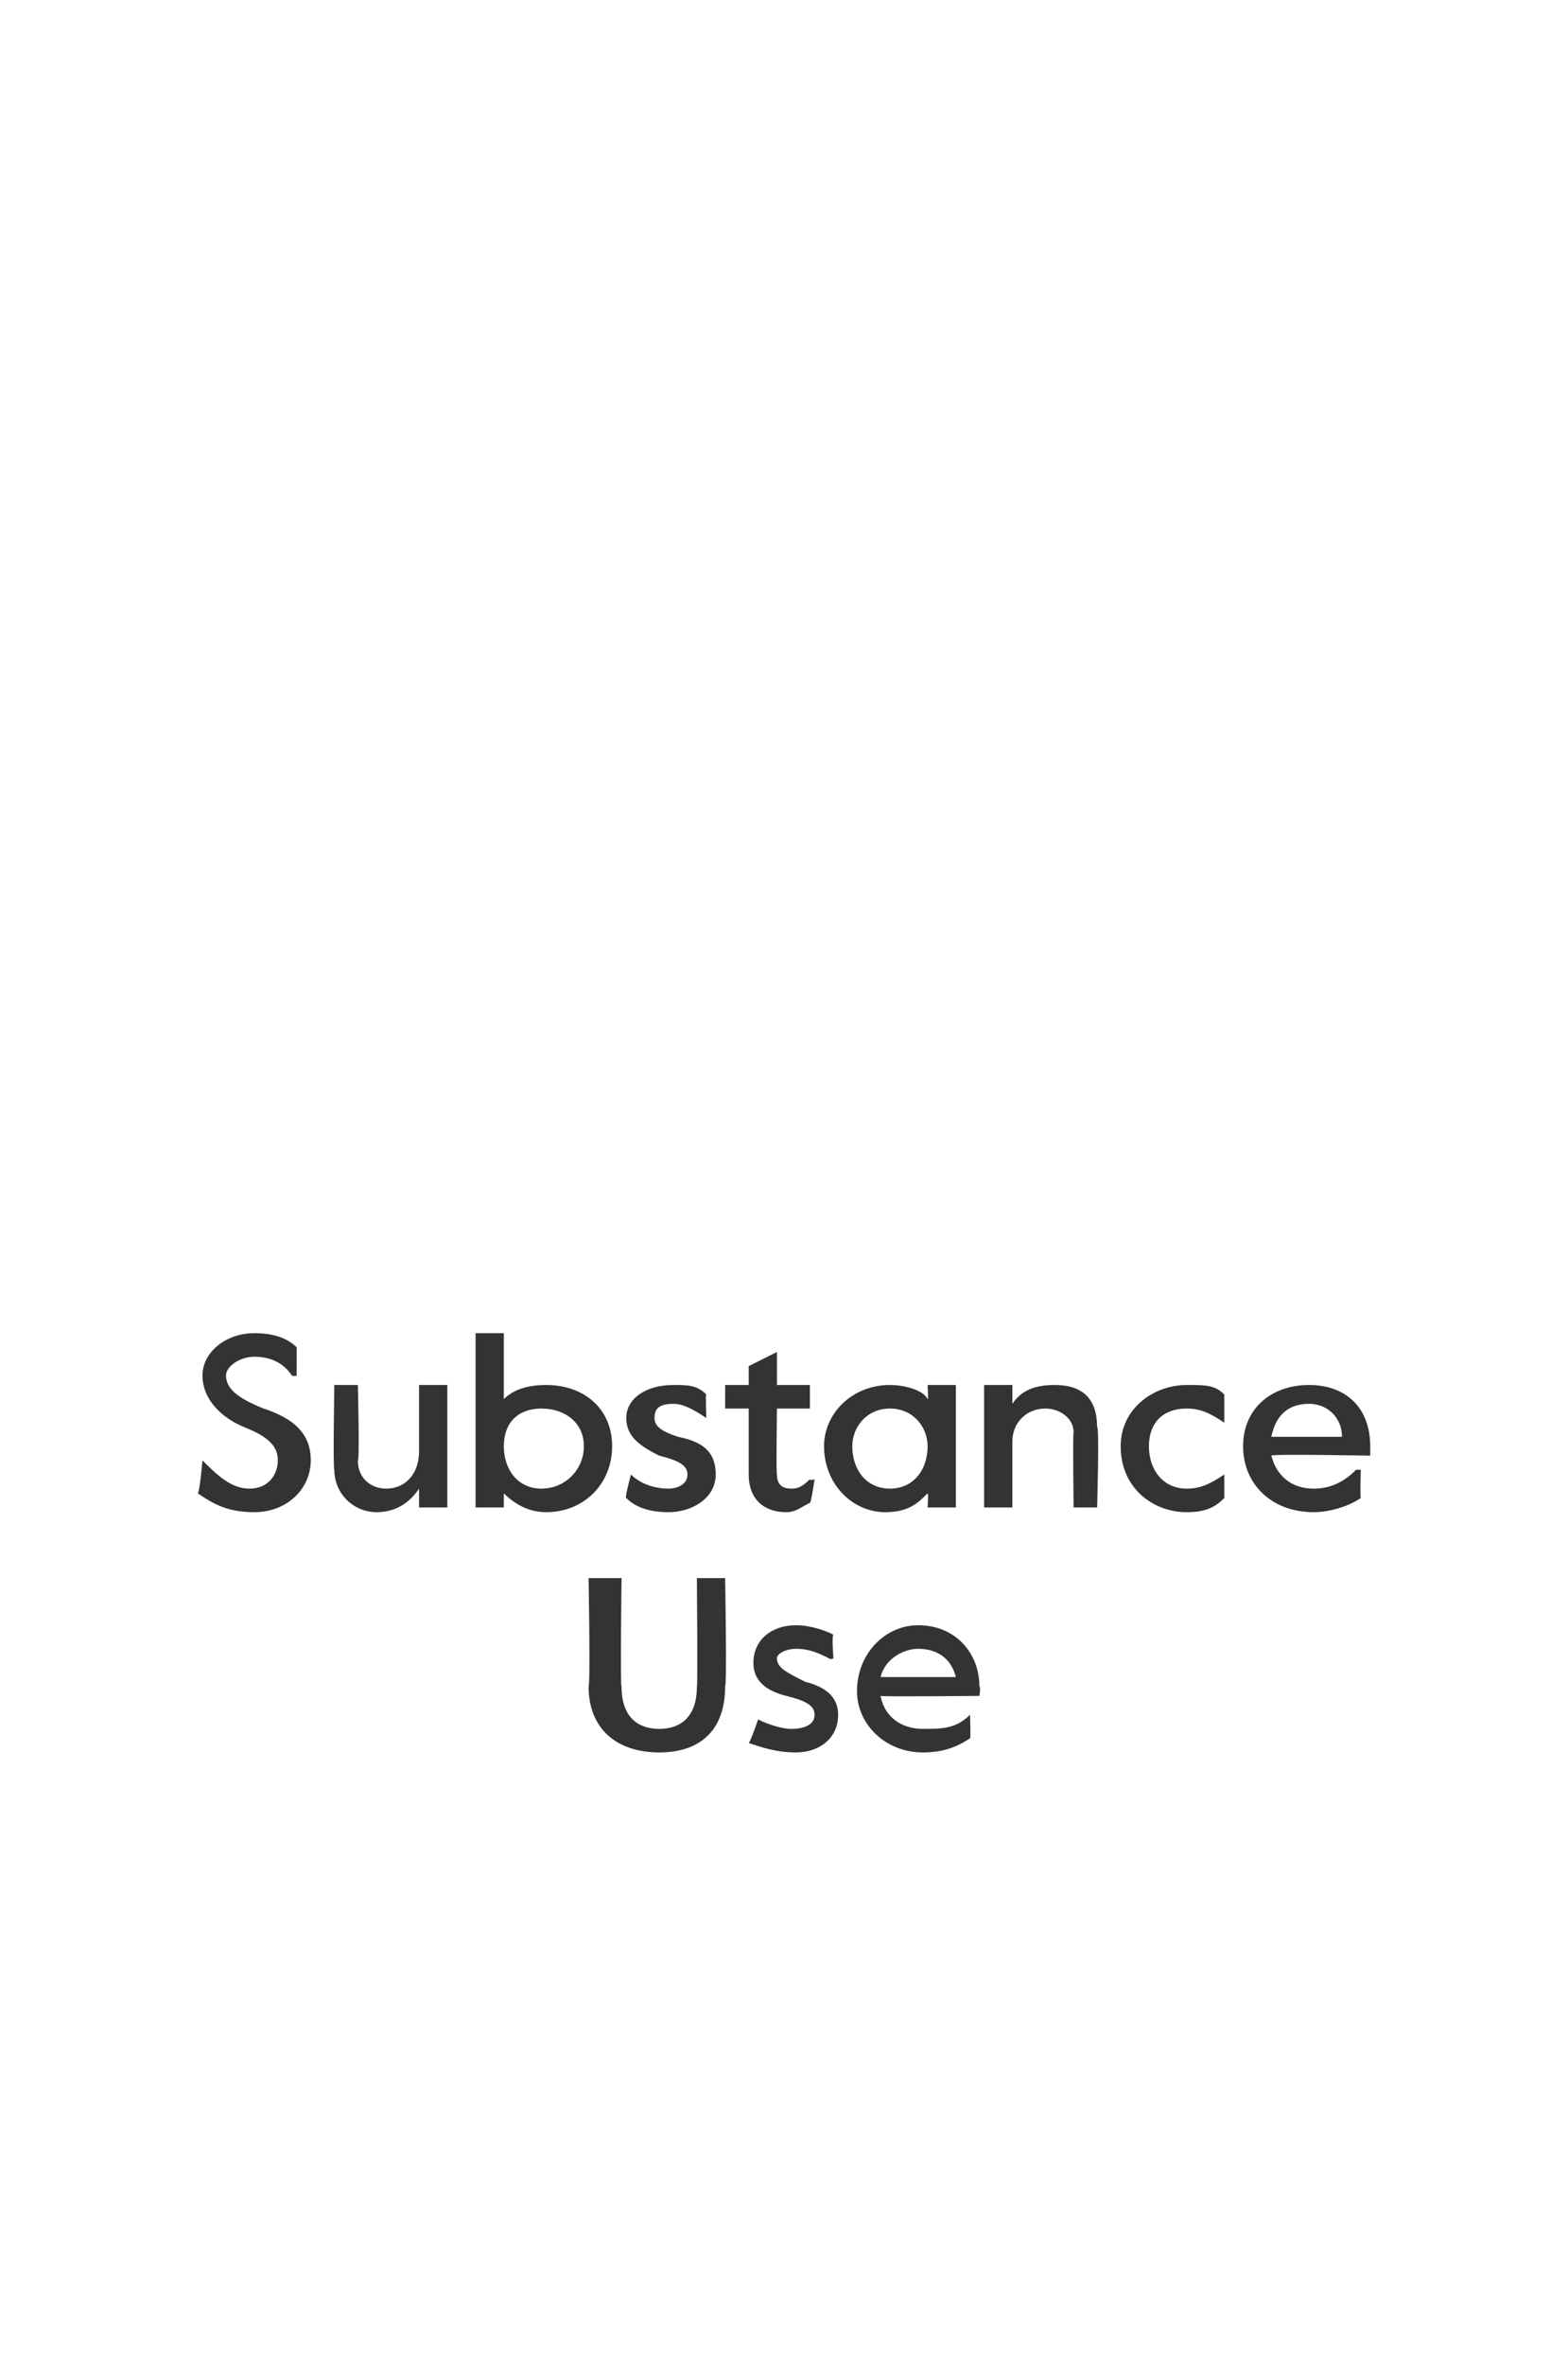 <?xml version="1.0" standalone="no"?><!DOCTYPE svg PUBLIC "-//W3C//DTD SVG 1.1//EN" "http://www.w3.org/Graphics/SVG/1.1/DTD/svg11.dtd"><svg xmlns="http://www.w3.org/2000/svg" version="1.1" width="33.3px" height="50.2px" viewBox="0 -28 33.3 50.2" style="top:-28px"><desc>Substance Use</desc><defs/><g id="Polygon25303"><path d="m12.5 7.8c.04-.04 0-2.3 0-2.3h.7s-.03 2.33 0 2.3c0 .7.4.9.8.9c.4 0 .8-.2.8-.9c.02.03 0-2.3 0-2.3h.6s.04 2.26 0 2.3c0 .9-.5 1.4-1.4 1.4c-.9 0-1.5-.5-1.5-1.4zM15.9 9c.04-.03.2-.5.2-.5c0 0 .01-.05 0 0c.2.1.5.2.7.2c.3 0 .5-.1.5-.3c0-.2-.2-.3-.6-.4c-.4-.1-.7-.3-.7-.7c0-.5.4-.8.9-.8c.3 0 .6.1.8.2c-.04.01 0 .5 0 .5c0 0-.06.04-.1 0c-.2-.1-.4-.2-.7-.2c-.2 0-.4.1-.4.2c0 .2.2.3.6.5c.4.1.7.3.7.7c0 .5-.4.8-.9.8c-.4 0-.7-.1-1-.2zm2.3-1.1c0-.8.6-1.4 1.3-1.4c.8 0 1.3.6 1.3 1.3c.03.01 0 .2 0 .2c0 0-2.08.02-2.1 0c.1.5.5.7.9.7c.4 0 .7 0 1-.3c-.02-.03 0 0 0 0c0 0 .02.52 0 .5c-.3.2-.6.3-1 .3c-.8 0-1.4-.6-1.4-1.3zm2.1-.3c-.1-.4-.4-.6-.8-.6c-.3 0-.7.2-.8.6h1.6z" stroke="none" fill="#333333"/></g><g id="Polygon25302"><path d="m4.2 3.7c.04-.02.1-.7.1-.7c0 0 .04-.01 0 0c.3.3.6.6 1 .6c.4 0 .6-.3.6-.6c0-.3-.2-.5-.7-.7c-.5-.2-.9-.6-.9-1.1c0-.5.5-.9 1.1-.9c.4 0 .7.1.9.3v.6s-.06.02-.1 0C6 .9 5.7.8 5.4.8c-.3 0-.6.2-.6.4c0 .3.3.5.8.7c.6.2 1 .5 1 1.1c0 .6-.5 1.1-1.2 1.1c-.6 0-.9-.2-1.2-.4zm2.9-.5c-.03-.02 0-1.8 0-1.8h.5s.04 1.61 0 1.6c0 .4.3.6.6.6c.4 0 .7-.3.7-.8V1.4h.6v2.6h-.6v-.4c-.2.3-.5.5-.9.5c-.5 0-.9-.4-.9-.9zm3.6.5v.3h-.6V.3h.6v1.4c.2-.2.5-.3.9-.3c.8 0 1.4.5 1.4 1.3c0 .8-.6 1.4-1.4 1.4c-.4 0-.7-.2-.9-.4zm1.7-1c0-.5-.4-.8-.9-.8c-.5 0-.8.3-.8.8c0 .5.3.9.8.9c.5 0 .9-.4.9-.9zm.9 1.1c-.04.01.1-.5.1-.5c0 0 .03 0 0 0c.2.2.5.3.8.3c.2 0 .4-.1.4-.3c0-.2-.2-.3-.6-.4c-.4-.2-.7-.4-.7-.8c0-.4.4-.7 1-.7c.3 0 .5 0 .7.2c-.02-.05 0 .5 0 .5c0 0-.04-.02 0 0c-.3-.2-.5-.3-.7-.3c-.3 0-.4.1-.4.3c0 .2.2.3.5.4c.5.1.8.3.8.8c0 .5-.5.8-1 .8c-.4 0-.7-.1-.9-.3zm2.6-.5V1.9h-.5v-.5h.5v-.4l.6-.3v.7h.7v.5h-.7s-.02 1.38 0 1.4c0 .2.1.3.3.3c.1 0 .2 0 .4-.2c0 .04.1 0 .1 0c0 0-.08.53-.1.5c-.2.1-.3.2-.5.2c-.5 0-.8-.3-.8-.8zm1.6-.6c0-.7.6-1.3 1.4-1.3c.3 0 .7.1.8.3c.02.02 0-.3 0-.3h.6v2.6h-.6s.02-.29 0-.3c-.2.2-.4.4-.9.4c-.7 0-1.3-.6-1.3-1.4zm2.2 0c0-.4-.3-.8-.8-.8c-.5 0-.8.4-.8.8c0 .5.3.9.8.9c.5 0 .8-.4.8-.9zm1.2-1.3h.6v.4c.2-.3.5-.4.9-.4c.6 0 .9.3.9.9c.05-.04 0 1.7 0 1.7h-.5s-.02-1.58 0-1.6c0-.3-.3-.5-.6-.5c-.4 0-.7.3-.7.7v1.4h-.6V1.4zm2.9 1.3c0-.8.7-1.3 1.4-1.3c.4 0 .6 0 .8.2v.6s-.03-.05 0 0c-.3-.2-.5-.3-.8-.3c-.5 0-.8.3-.8.8c0 .5.3.9.8.9c.3 0 .5-.1.8-.3c-.03-.01 0 0 0 0v.5c-.2.2-.4.3-.8.3c-.7 0-1.4-.5-1.4-1.4zm2.6 0c0-.8.6-1.3 1.4-1.3c.8 0 1.3.5 1.3 1.3v.2s-2.12-.04-2.1 0c.1.4.4.7.9.7c.3 0 .6-.1.9-.4h.1s-.02.56 0 .6c-.3.2-.7.3-1 .3c-.9 0-1.5-.6-1.5-1.4zm2.1-.2c0-.4-.3-.7-.7-.7c-.4 0-.7.2-.8.7h1.5z" stroke="none" fill="#333333"/></g></svg>